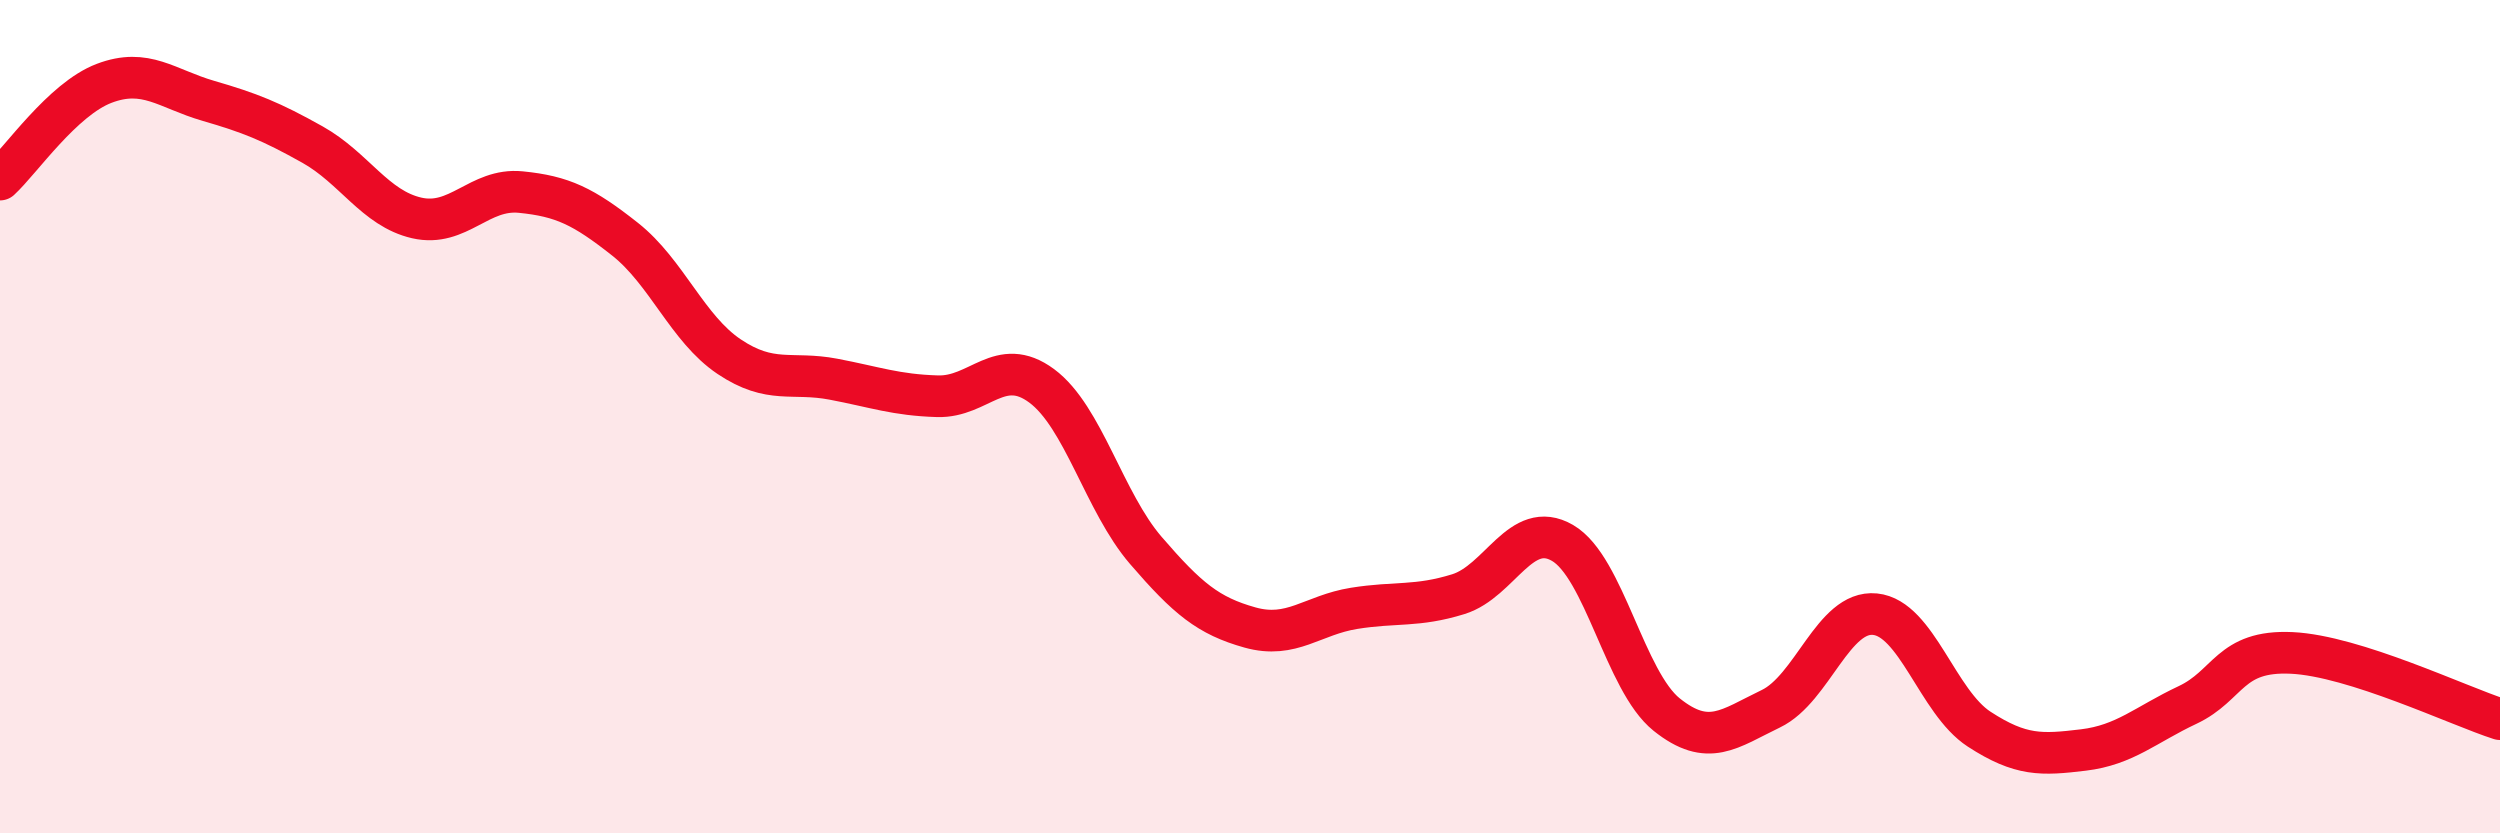 
    <svg width="60" height="20" viewBox="0 0 60 20" xmlns="http://www.w3.org/2000/svg">
      <path
        d="M 0,4.31 C 0.5,3.85 1.5,2.38 2.5,2 C 3.5,1.62 4,2.13 5,2.42 C 6,2.71 6.5,2.91 7.5,3.47 C 8.5,4.03 9,5 10,5.23 C 11,5.46 11.5,4.51 12.5,4.61 C 13.5,4.71 14,4.95 15,5.74 C 16,6.53 16.5,7.89 17.5,8.56 C 18.5,9.23 19,8.91 20,9.1 C 21,9.29 21.5,9.48 22.5,9.51 C 23.5,9.54 24,8.52 25,9.26 C 26,10 26.5,12.05 27.5,13.21 C 28.5,14.37 29,14.78 30,15.06 C 31,15.34 31.5,14.76 32.5,14.6 C 33.5,14.44 34,14.57 35,14.26 C 36,13.95 36.5,12.45 37.5,13.03 C 38.5,13.61 39,16.35 40,17.15 C 41,17.95 41.5,17.49 42.5,17.01 C 43.5,16.53 44,14.64 45,14.74 C 46,14.84 46.5,16.85 47.5,17.5 C 48.5,18.15 49,18.12 50,18 C 51,17.88 51.5,17.39 52.5,16.92 C 53.5,16.45 53.5,15.6 55,15.67 C 56.5,15.74 59,16.94 60,17.26L60 20L0 20Z"
        fill="#EB0A25"
        opacity="0.1"
        stroke-linecap="round"
        stroke-linejoin="round"
      />
      <path
        d="M 0,4.31 C 0.5,3.85 1.5,2.38 2.5,2 C 3.5,1.62 4,2.13 5,2.42 C 6,2.71 6.5,2.91 7.5,3.47 C 8.5,4.03 9,5 10,5.23 C 11,5.46 11.5,4.51 12.5,4.61 C 13.5,4.71 14,4.95 15,5.74 C 16,6.53 16.5,7.89 17.5,8.56 C 18.5,9.23 19,8.91 20,9.1 C 21,9.29 21.5,9.48 22.5,9.51 C 23.5,9.54 24,8.52 25,9.26 C 26,10 26.5,12.05 27.5,13.21 C 28.5,14.37 29,14.78 30,15.06 C 31,15.34 31.5,14.76 32.5,14.6 C 33.5,14.44 34,14.57 35,14.26 C 36,13.95 36.5,12.45 37.5,13.03 C 38.5,13.61 39,16.35 40,17.15 C 41,17.95 41.5,17.49 42.5,17.01 C 43.5,16.53 44,14.64 45,14.74 C 46,14.84 46.5,16.85 47.5,17.5 C 48.5,18.15 49,18.12 50,18 C 51,17.88 51.5,17.39 52.5,16.92 C 53.5,16.45 53.5,15.6 55,15.67 C 56.5,15.74 59,16.94 60,17.26"
        stroke="#EB0A25"
        stroke-width="1"
        fill="none"
        stroke-linecap="round"
        stroke-linejoin="round"
      />
    </svg>
  